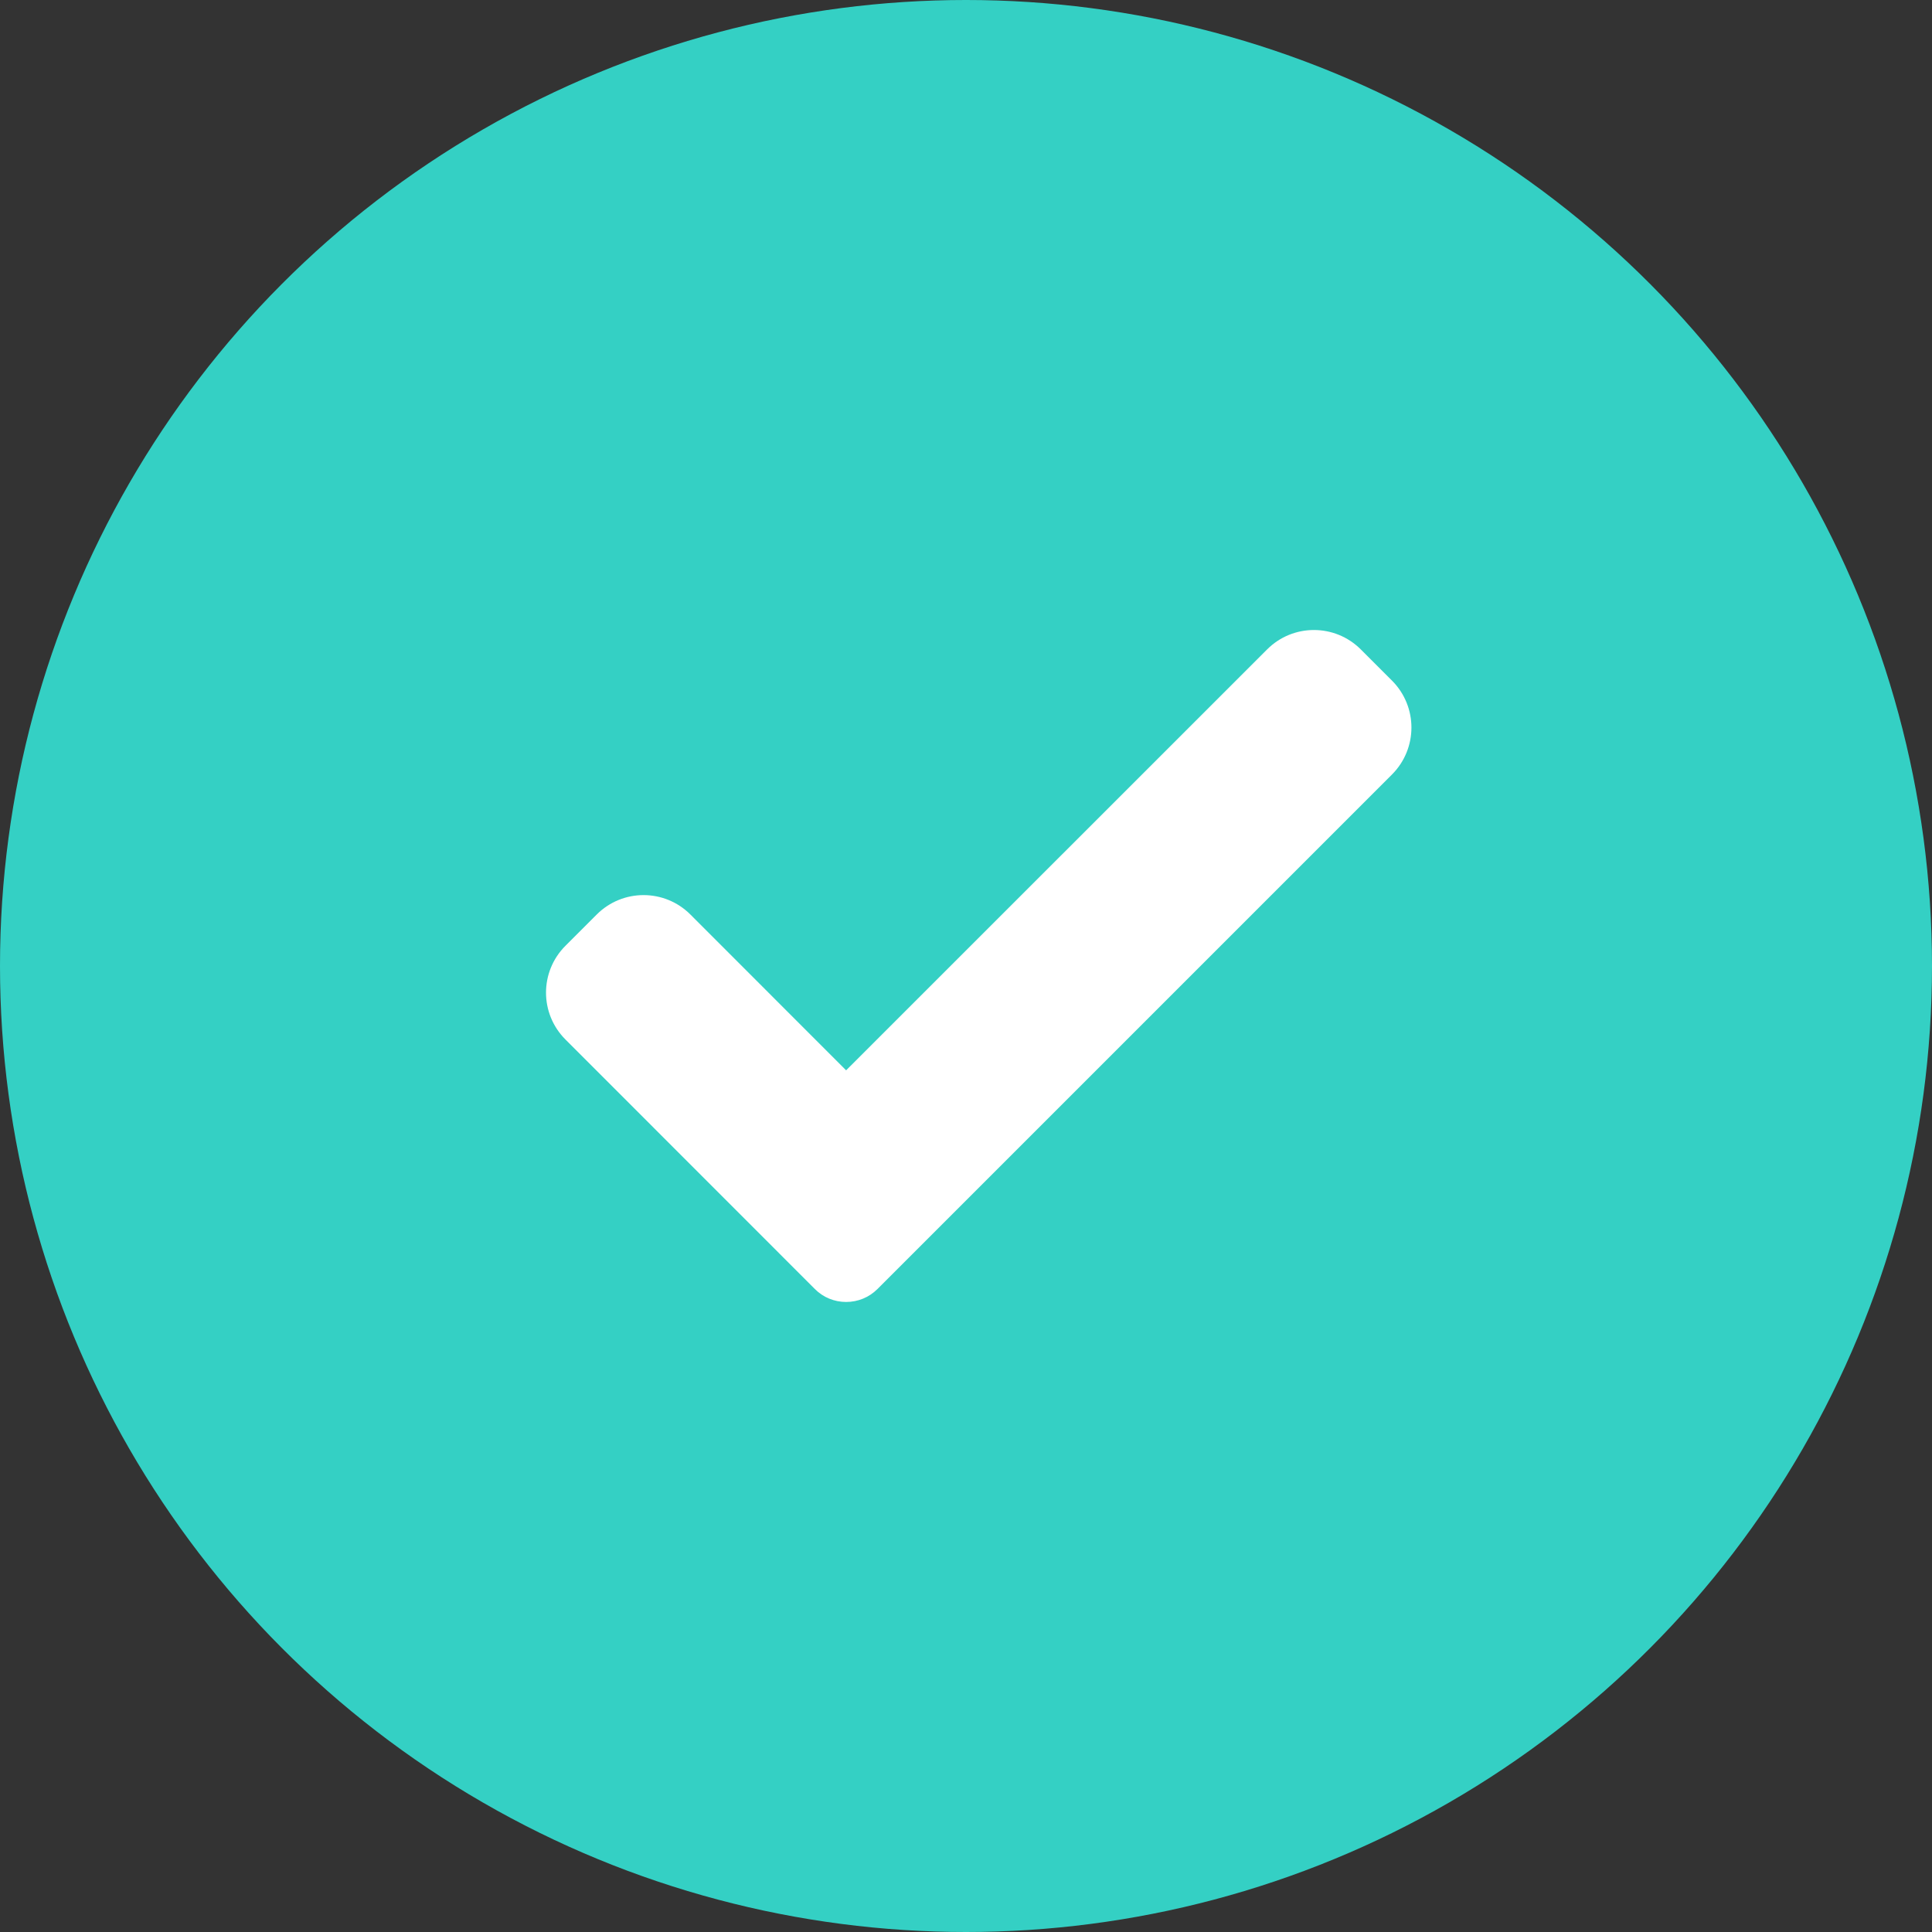 <svg width="19" height="19" viewBox="0 0 19 19" fill="none" xmlns="http://www.w3.org/2000/svg">
<rect x="0" y="0" width="19" height="19" fill="#333333" stroke="none"/>
<circle cx="9.5" cy="9.5" r="9.5" fill="#34D0C4"/>
<path d="M8.629 12.677C8.547 12.759 8.437 12.804 8.321 12.804C8.206 12.804 8.095 12.759 8.014 12.677L5.561 10.223C5.306 9.968 5.306 9.556 5.561 9.301L5.868 8.994C6.123 8.739 6.535 8.739 6.79 8.994L8.321 10.526L12.461 6.387C12.715 6.132 13.128 6.132 13.383 6.387L13.69 6.694C13.944 6.949 13.944 7.361 13.69 7.616L8.629 12.677Z" fill="white"/>
</svg>
